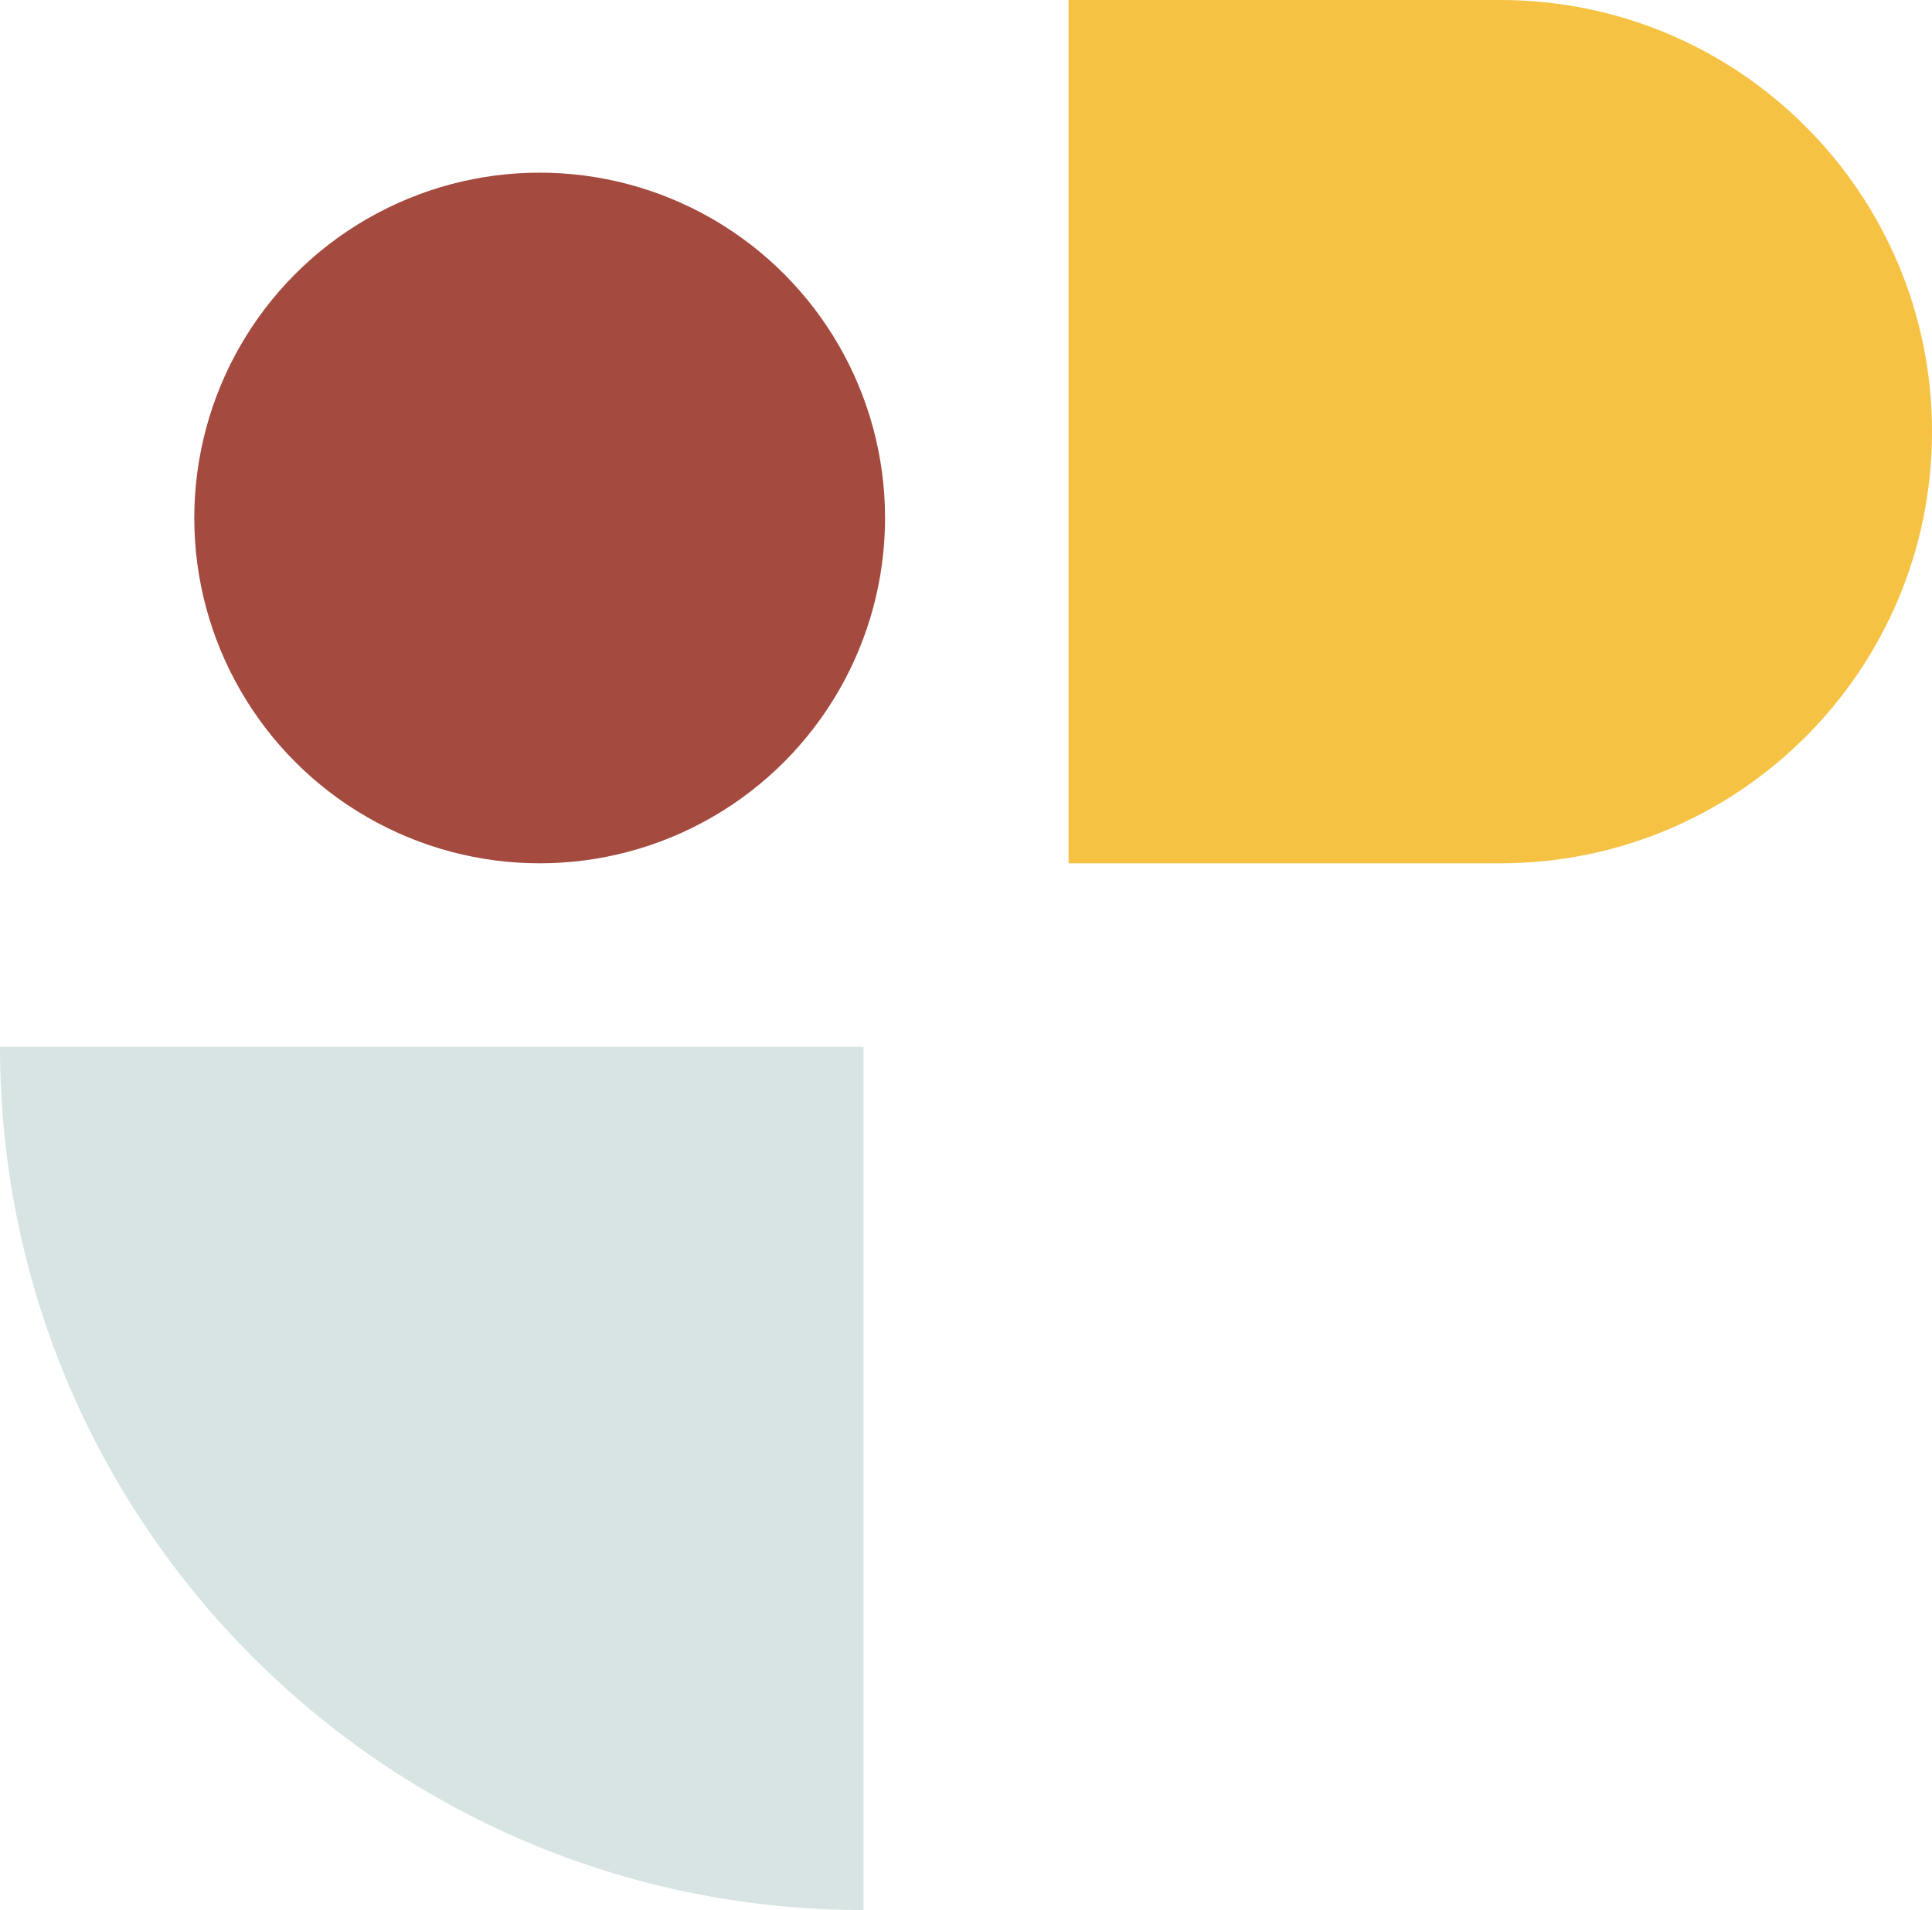 <svg xmlns="http://www.w3.org/2000/svg" width="179" height="177" viewBox="0 0 179 177" fill="none"><path d="M179 40C179 17.909 161.091 0 139 0H99V80H139C161.091 80 179 62.091 179 40Z" fill="#F6C243"></path><circle cx="50" cy="48" r="32" fill="#A44A3F"></circle><path d="M0 97C0 141.183 35.817 177 80 177V97H0Z" fill="#D7E4E3"></path></svg>